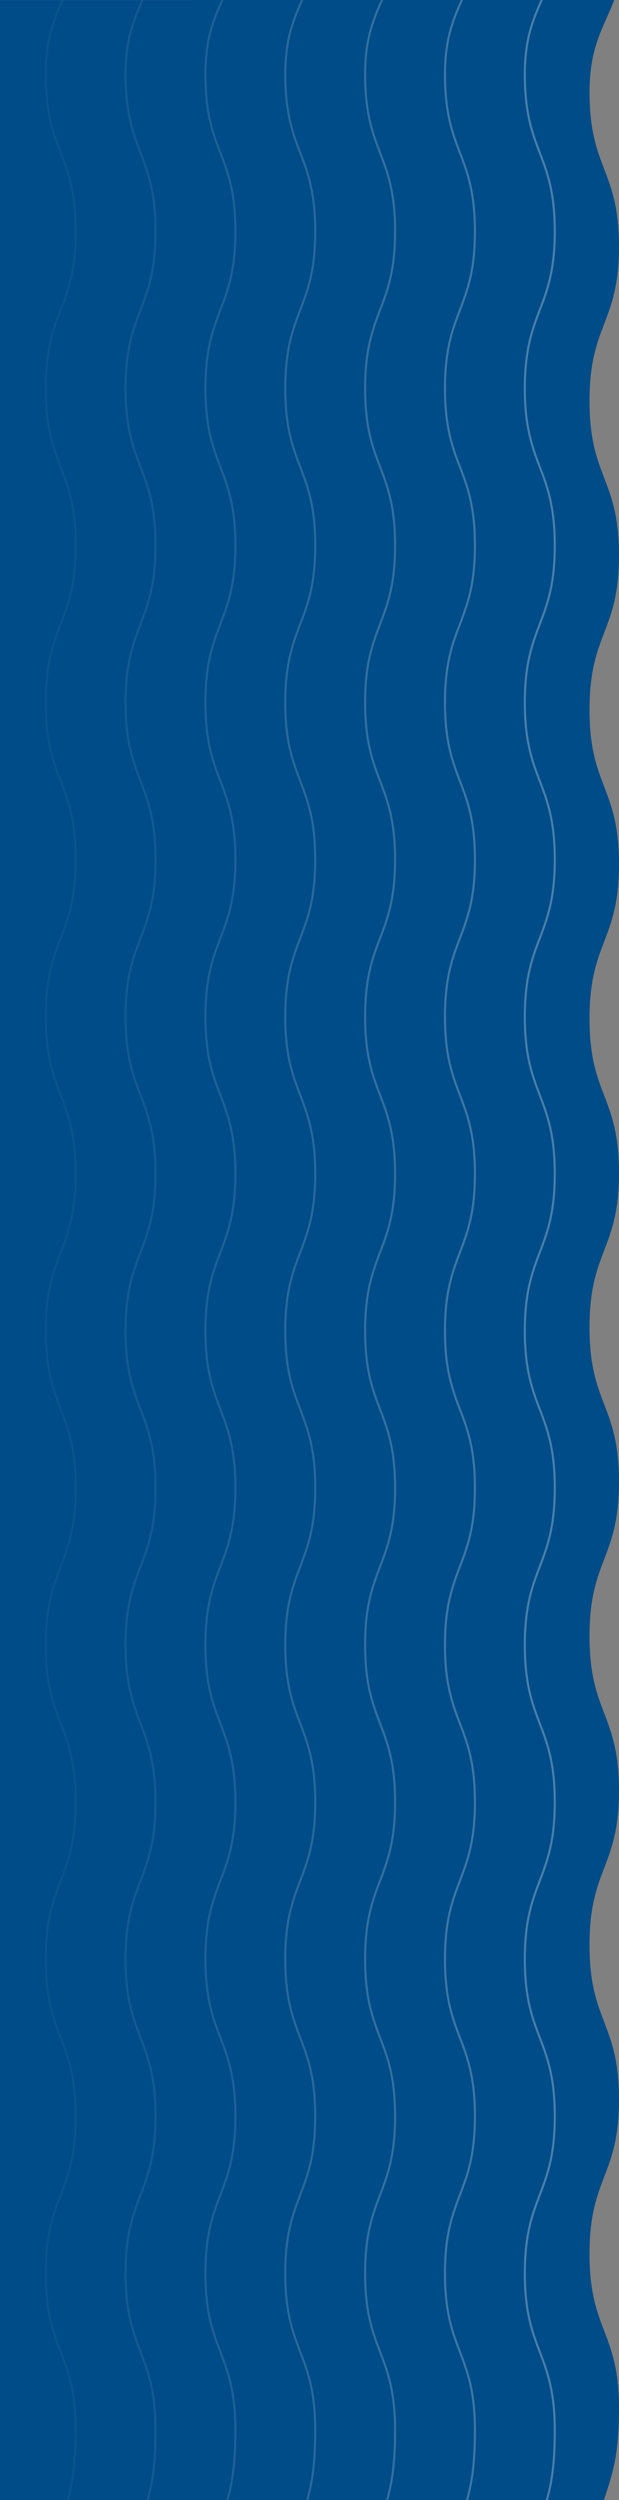 <?xml version="1.0" encoding="UTF-8"?> <svg xmlns="http://www.w3.org/2000/svg" xmlns:xlink="http://www.w3.org/1999/xlink" id="_Слой_2" data-name="Слой 2" viewBox="0 0 208.76 841.92"><rect x="0" y="0" width="208.76" height="841.92" fill="#808080" stroke="none"/><defs><style> .cls-1 { clip-path: url(#clippath); } .cls-2 { fill: none; } .cls-2, .cls-3, .cls-4, .cls-5, .cls-6, .cls-7, .cls-8, .cls-9, .cls-10 { stroke-width: 0px; } .cls-3 { opacity: .7; } .cls-3, .cls-4, .cls-5, .cls-6, .cls-7, .cls-8, .cls-9 { fill: #fff; } .cls-4 { opacity: .2; } .cls-5, .cls-11 { opacity: .4; } .cls-6 { opacity: .1; } .cls-7 { opacity: .5; } .cls-8 { opacity: .6; } .cls-9 { opacity: .3; } .cls-10 { fill: #004c88; } </style><clipPath id="clippath"><path class="cls-2" d="M208.76,187.01c0,26-9.94,26-9.94,51.99s9.94,26,9.94,52-9.94,26-9.94,52,9.94,26,9.94,52-9.94,26-9.94,52,9.94,26,9.94,52-9.94,26-9.94,52,9.94,26,9.94,52-9.94,26-9.94,52,9.94,26,9.94,52-9.94,26-9.94,52,9.94,26.01,9.94,52.01c0,16.46-2.34,22.32-5.08,30.91H61.65s-61.65,0-61.65,0V.02h65.08s0-.01.01-.02h142.04c-3.12,8.56-8.31,15.15-8.31,31.01,0,26,9.94,26,9.94,52s-9.94,26-9.94,52,9.94,26,9.94,52Z"></path></clipPath></defs><g id="_Слой_1-2" data-name="Слой 1"><path class="cls-10" d="M208.76,187.01c0,26-9.94,26-9.94,51.99s9.94,26,9.94,52-9.94,26-9.94,52,9.94,26,9.94,52-9.94,26-9.94,52,9.94,26,9.94,52-9.94,26-9.94,52,9.94,26,9.94,52-9.94,26-9.94,52,9.94,26,9.94,52-9.94,26-9.94,52,9.94,26.01,9.94,52.01c0,16.46-2.34,22.32-5.08,30.91H61.65s-61.65,0-61.65,0V.02h65.08s0-.01.01-.02h142.04c-3.12,8.56-8.31,15.15-8.31,31.01,0,26,9.94,26,9.94,52s-9.94,26-9.94,52,9.94,26,9.94,52Z"></path><g class="cls-1"><g class="cls-11"><path class="cls-6" d="M15.84,870.65l-.7-.11c1.71-10.9,3.74-17.18,5.53-22.72,2.52-7.8,4.51-13.96,4.51-29.35,0-13.16-2.56-19.85-5.03-26.32-2.5-6.53-5.08-13.29-5.08-26.58s2.58-20.05,5.08-26.58c2.47-6.47,5.03-13.16,5.03-26.32s-2.56-19.85-5.03-26.32c-2.5-6.53-5.08-13.29-5.08-26.58s2.58-20.04,5.08-26.58c2.47-6.47,5.03-13.16,5.03-26.32s-2.56-19.85-5.03-26.32c-2.5-6.53-5.08-13.29-5.08-26.58s2.58-20.04,5.08-26.58c2.47-6.47,5.03-13.16,5.03-26.32s-2.56-19.85-5.03-26.32c-2.5-6.53-5.08-13.29-5.08-26.58s2.58-20.04,5.08-26.58c2.47-6.47,5.03-13.16,5.03-26.32s-2.56-19.85-5.03-26.32c-2.5-6.53-5.08-13.29-5.08-26.58s2.58-20.04,5.08-26.57c2.47-6.47,5.03-13.16,5.03-26.32s-2.56-19.85-5.03-26.32c-2.5-6.53-5.08-13.29-5.08-26.57s2.58-20.04,5.08-26.57c2.47-6.47,5.03-13.16,5.03-26.32s-2.56-19.85-5.03-26.32c-2.5-6.53-5.08-13.29-5.08-26.57s2.58-20.04,5.08-26.57c2.47-6.47,5.03-13.16,5.03-26.32s-2.56-19.85-5.03-26.32c-2.5-6.53-5.08-13.29-5.08-26.58,0-12.35,3.02-19.09,5.93-25.62,3.24-7.25,6.3-14.1,4.12-28l.7-.11c2.22,14.11-.89,21.05-4.17,28.41-2.89,6.46-5.87,13.14-5.87,25.33,0,13.16,2.56,19.85,5.03,26.32,2.5,6.53,5.08,13.29,5.08,26.58s-2.58,20.04-5.08,26.57c-2.47,6.47-5.03,13.16-5.03,26.32s2.56,19.85,5.03,26.32c2.5,6.53,5.08,13.29,5.08,26.57s-2.58,20.04-5.08,26.57c-2.47,6.47-5.03,13.16-5.03,26.32s2.56,19.85,5.03,26.32c2.5,6.53,5.08,13.29,5.08,26.57s-2.58,20.04-5.08,26.57c-2.47,6.47-5.03,13.16-5.03,26.32s2.56,19.85,5.03,26.32c2.5,6.53,5.08,13.29,5.08,26.58s-2.58,20.04-5.08,26.58c-2.47,6.47-5.03,13.16-5.03,26.32s2.56,19.85,5.03,26.32c2.5,6.53,5.08,13.29,5.08,26.58s-2.58,20.04-5.08,26.58c-2.47,6.47-5.03,13.16-5.03,26.32s2.56,19.85,5.03,26.32c2.5,6.53,5.08,13.29,5.08,26.58s-2.58,20.04-5.08,26.58c-2.47,6.47-5.03,13.16-5.03,26.32s2.56,19.85,5.03,26.32c2.5,6.53,5.08,13.29,5.08,26.58s-2.58,20.05-5.08,26.58c-2.47,6.47-5.03,13.16-5.03,26.32s2.56,19.85,5.03,26.32c2.5,6.53,5.08,13.29,5.08,26.58,0,15.5-2.01,21.71-4.55,29.57-1.78,5.51-3.8,11.76-5.51,22.61Z"></path><path class="cls-4" d="M42.76,870.65l-.7-.11c1.71-10.9,3.74-17.18,5.53-22.72,2.52-7.8,4.51-13.96,4.51-29.35,0-13.16-2.56-19.85-5.03-26.32-2.5-6.53-5.08-13.29-5.08-26.58s2.58-20.05,5.08-26.58c2.47-6.47,5.03-13.16,5.03-26.32s-2.56-19.85-5.03-26.32c-2.5-6.53-5.08-13.29-5.08-26.58s2.58-20.04,5.08-26.58c2.47-6.47,5.03-13.16,5.03-26.32s-2.56-19.85-5.03-26.32c-2.5-6.53-5.08-13.29-5.08-26.58s2.58-20.04,5.08-26.58c2.47-6.47,5.03-13.16,5.03-26.32s-2.56-19.85-5.03-26.32c-2.5-6.53-5.08-13.29-5.08-26.58s2.58-20.04,5.08-26.58c2.47-6.47,5.03-13.16,5.03-26.32s-2.56-19.85-5.03-26.32c-2.5-6.53-5.08-13.29-5.08-26.58s2.58-20.04,5.08-26.57c2.47-6.47,5.03-13.16,5.03-26.32s-2.56-19.85-5.03-26.32c-2.5-6.53-5.08-13.29-5.08-26.57s2.58-20.04,5.08-26.57c2.47-6.47,5.03-13.16,5.03-26.32s-2.56-19.85-5.03-26.32c-2.5-6.53-5.08-13.29-5.08-26.57s2.58-20.04,5.08-26.57c2.47-6.47,5.03-13.16,5.03-26.32s-2.56-19.85-5.03-26.32c-2.5-6.53-5.08-13.29-5.08-26.58,0-12.35,3.02-19.09,5.93-25.62,3.24-7.25,6.3-14.1,4.12-28l.7-.11c2.22,14.11-.89,21.05-4.17,28.41-2.89,6.46-5.87,13.14-5.87,25.33,0,13.16,2.56,19.85,5.03,26.32,2.5,6.53,5.08,13.29,5.08,26.58s-2.58,20.04-5.08,26.57c-2.47,6.47-5.03,13.16-5.03,26.32s2.56,19.85,5.03,26.32c2.5,6.53,5.08,13.29,5.08,26.57s-2.58,20.04-5.08,26.57c-2.47,6.47-5.03,13.16-5.03,26.32s2.56,19.85,5.03,26.32c2.5,6.53,5.08,13.29,5.08,26.57s-2.58,20.04-5.08,26.57c-2.47,6.47-5.03,13.16-5.03,26.32s2.56,19.85,5.03,26.32c2.5,6.53,5.08,13.29,5.08,26.58s-2.58,20.04-5.08,26.58c-2.47,6.47-5.03,13.16-5.03,26.32s2.56,19.85,5.03,26.32c2.5,6.53,5.08,13.29,5.08,26.58s-2.58,20.04-5.08,26.58c-2.47,6.47-5.03,13.16-5.03,26.32s2.56,19.85,5.03,26.32c2.5,6.53,5.08,13.29,5.08,26.58s-2.58,20.04-5.08,26.58c-2.47,6.47-5.03,13.16-5.03,26.32s2.56,19.85,5.03,26.32c2.5,6.53,5.08,13.29,5.08,26.58s-2.58,20.05-5.08,26.58c-2.47,6.47-5.03,13.16-5.03,26.32s2.56,19.85,5.03,26.32c2.5,6.53,5.08,13.29,5.08,26.58,0,15.5-2.01,21.71-4.55,29.57-1.78,5.51-3.8,11.76-5.51,22.61Z"></path><path class="cls-9" d="M69.69,870.65l-.7-.11c1.71-10.9,3.74-17.18,5.53-22.72,2.52-7.8,4.51-13.96,4.51-29.35,0-13.16-2.56-19.85-5.03-26.32-2.5-6.53-5.08-13.29-5.08-26.58s2.58-20.05,5.08-26.58c2.47-6.47,5.03-13.16,5.03-26.32s-2.56-19.85-5.03-26.32c-2.5-6.53-5.08-13.29-5.08-26.58s2.58-20.04,5.08-26.58c2.47-6.47,5.03-13.16,5.03-26.32s-2.56-19.85-5.03-26.32c-2.5-6.53-5.08-13.29-5.08-26.58s2.58-20.04,5.08-26.58c2.47-6.47,5.03-13.16,5.03-26.32s-2.56-19.85-5.03-26.32c-2.5-6.53-5.08-13.29-5.08-26.58s2.58-20.04,5.08-26.58c2.47-6.47,5.03-13.16,5.03-26.32s-2.56-19.85-5.03-26.32c-2.5-6.53-5.08-13.29-5.08-26.58s2.58-20.04,5.08-26.57c2.47-6.47,5.03-13.16,5.03-26.32s-2.56-19.85-5.03-26.32c-2.5-6.53-5.08-13.29-5.08-26.57s2.58-20.04,5.08-26.57c2.47-6.47,5.03-13.16,5.03-26.32s-2.56-19.85-5.03-26.32c-2.5-6.53-5.08-13.29-5.08-26.57s2.58-20.04,5.08-26.57c2.47-6.47,5.03-13.16,5.03-26.32s-2.56-19.85-5.03-26.32c-2.5-6.53-5.08-13.29-5.08-26.58,0-12.35,3.02-19.09,5.93-25.62,3.24-7.25,6.3-14.1,4.12-28l.7-.11c2.22,14.11-.89,21.05-4.17,28.41-2.89,6.46-5.87,13.14-5.87,25.33,0,13.16,2.56,19.85,5.03,26.32,2.5,6.53,5.08,13.29,5.08,26.58s-2.58,20.04-5.08,26.57c-2.47,6.47-5.03,13.16-5.03,26.32s2.56,19.85,5.03,26.32c2.5,6.53,5.08,13.29,5.08,26.57s-2.58,20.04-5.08,26.57c-2.47,6.47-5.03,13.16-5.03,26.32s2.56,19.85,5.03,26.32c2.5,6.53,5.08,13.29,5.08,26.57s-2.58,20.04-5.08,26.57c-2.47,6.47-5.03,13.16-5.03,26.32s2.56,19.85,5.03,26.32c2.5,6.53,5.08,13.29,5.08,26.58s-2.58,20.04-5.08,26.58c-2.47,6.47-5.03,13.16-5.03,26.32s2.56,19.85,5.03,26.32c2.5,6.53,5.08,13.29,5.08,26.58s-2.58,20.04-5.08,26.58c-2.47,6.47-5.03,13.16-5.03,26.32s2.56,19.85,5.03,26.32c2.5,6.53,5.08,13.29,5.08,26.58s-2.58,20.04-5.08,26.58c-2.47,6.47-5.03,13.16-5.03,26.32s2.56,19.85,5.03,26.32c2.5,6.53,5.08,13.29,5.08,26.58s-2.58,20.05-5.08,26.58c-2.47,6.47-5.03,13.16-5.03,26.32s2.56,19.85,5.03,26.32c2.5,6.53,5.08,13.29,5.08,26.58,0,15.5-2.01,21.71-4.55,29.57-1.78,5.51-3.8,11.76-5.51,22.61Z"></path><path class="cls-5" d="M96.62,870.65l-.7-.11c1.71-10.9,3.74-17.18,5.53-22.72,2.52-7.8,4.51-13.96,4.51-29.35,0-13.16-2.56-19.85-5.03-26.32-2.5-6.53-5.08-13.29-5.08-26.58s2.58-20.05,5.08-26.58c2.47-6.47,5.03-13.16,5.03-26.32s-2.56-19.85-5.03-26.32c-2.5-6.53-5.08-13.29-5.08-26.58s2.58-20.04,5.08-26.58c2.47-6.47,5.03-13.16,5.03-26.32s-2.56-19.85-5.03-26.32c-2.5-6.53-5.08-13.29-5.08-26.58s2.58-20.04,5.08-26.58c2.47-6.47,5.03-13.16,5.03-26.32s-2.56-19.85-5.03-26.32c-2.5-6.53-5.08-13.29-5.08-26.58s2.58-20.04,5.08-26.58c2.47-6.47,5.03-13.16,5.03-26.32s-2.56-19.85-5.03-26.32c-2.5-6.53-5.08-13.29-5.08-26.58s2.58-20.04,5.08-26.57c2.47-6.47,5.03-13.16,5.03-26.32s-2.56-19.85-5.03-26.32c-2.5-6.53-5.08-13.29-5.08-26.57s2.58-20.04,5.08-26.57c2.47-6.47,5.03-13.16,5.03-26.32s-2.56-19.85-5.03-26.32c-2.5-6.53-5.08-13.29-5.08-26.57s2.58-20.04,5.08-26.57c2.47-6.47,5.03-13.16,5.03-26.32s-2.56-19.85-5.03-26.32c-2.5-6.53-5.08-13.29-5.08-26.58,0-12.35,3.02-19.09,5.93-25.62,3.24-7.25,6.3-14.1,4.12-28l.7-.11c2.22,14.11-.89,21.05-4.17,28.41-2.89,6.46-5.87,13.14-5.87,25.33,0,13.16,2.56,19.85,5.03,26.32,2.5,6.53,5.08,13.29,5.08,26.58s-2.58,20.04-5.08,26.57c-2.47,6.47-5.03,13.16-5.03,26.32s2.56,19.85,5.03,26.32c2.5,6.53,5.08,13.29,5.08,26.57s-2.58,20.04-5.08,26.57c-2.47,6.47-5.03,13.16-5.03,26.32s2.56,19.85,5.03,26.32c2.5,6.53,5.08,13.29,5.08,26.57s-2.58,20.04-5.08,26.57c-2.47,6.47-5.03,13.16-5.03,26.32s2.56,19.85,5.03,26.32c2.5,6.53,5.08,13.29,5.08,26.58s-2.58,20.04-5.08,26.58c-2.47,6.47-5.03,13.16-5.03,26.32s2.56,19.85,5.03,26.32c2.5,6.53,5.08,13.29,5.08,26.58s-2.58,20.04-5.08,26.58c-2.47,6.47-5.03,13.16-5.03,26.32s2.56,19.85,5.03,26.32c2.5,6.53,5.08,13.29,5.08,26.58s-2.58,20.04-5.08,26.58c-2.47,6.47-5.03,13.16-5.03,26.32s2.56,19.85,5.03,26.32c2.5,6.53,5.08,13.29,5.08,26.58s-2.58,20.05-5.08,26.58c-2.47,6.47-5.03,13.16-5.03,26.32s2.56,19.85,5.03,26.32c2.5,6.53,5.08,13.29,5.08,26.58,0,15.5-2.01,21.71-4.55,29.57-1.78,5.51-3.8,11.76-5.51,22.61Z"></path><path class="cls-7" d="M123.55,870.65l-.7-.11c1.71-10.9,3.74-17.18,5.53-22.72,2.52-7.8,4.51-13.96,4.51-29.35,0-13.16-2.56-19.85-5.03-26.32-2.5-6.53-5.08-13.29-5.08-26.58s2.58-20.05,5.08-26.58c2.47-6.47,5.03-13.16,5.03-26.32s-2.56-19.85-5.03-26.32c-2.5-6.53-5.08-13.29-5.08-26.58s2.58-20.04,5.08-26.58c2.47-6.47,5.03-13.16,5.03-26.32s-2.56-19.85-5.03-26.32c-2.5-6.53-5.08-13.29-5.08-26.58s2.58-20.04,5.08-26.58c2.47-6.47,5.03-13.16,5.03-26.32s-2.56-19.85-5.03-26.32c-2.5-6.53-5.08-13.29-5.08-26.58s2.58-20.04,5.08-26.58c2.47-6.47,5.03-13.16,5.03-26.32s-2.56-19.85-5.03-26.32c-2.5-6.53-5.08-13.29-5.08-26.58s2.58-20.04,5.08-26.57c2.47-6.47,5.03-13.16,5.03-26.32s-2.56-19.85-5.03-26.32c-2.5-6.53-5.08-13.29-5.08-26.57s2.58-20.04,5.08-26.57c2.47-6.47,5.03-13.16,5.03-26.32s-2.56-19.85-5.03-26.32c-2.5-6.53-5.08-13.29-5.08-26.57s2.58-20.04,5.08-26.57c2.47-6.47,5.03-13.16,5.03-26.32s-2.56-19.85-5.03-26.32c-2.5-6.53-5.08-13.29-5.08-26.58,0-12.35,3.02-19.09,5.93-25.62,3.24-7.25,6.3-14.1,4.12-28l.7-.11c2.22,14.11-.89,21.05-4.17,28.41-2.89,6.46-5.87,13.14-5.87,25.33,0,13.16,2.56,19.85,5.03,26.32,2.5,6.53,5.08,13.29,5.08,26.58s-2.58,20.04-5.08,26.57c-2.47,6.47-5.03,13.16-5.03,26.32s2.56,19.85,5.03,26.32c2.5,6.53,5.08,13.29,5.08,26.57s-2.58,20.04-5.08,26.57c-2.47,6.47-5.03,13.16-5.03,26.32s2.56,19.85,5.03,26.32c2.5,6.53,5.08,13.29,5.08,26.57s-2.58,20.04-5.08,26.57c-2.47,6.47-5.03,13.16-5.03,26.32s2.56,19.85,5.03,26.32c2.5,6.53,5.08,13.29,5.08,26.58s-2.58,20.04-5.08,26.58c-2.47,6.47-5.03,13.16-5.03,26.32s2.56,19.85,5.03,26.32c2.5,6.53,5.08,13.29,5.08,26.58s-2.58,20.04-5.08,26.58c-2.47,6.47-5.03,13.16-5.03,26.32s2.56,19.85,5.03,26.32c2.5,6.53,5.08,13.29,5.08,26.58s-2.58,20.04-5.08,26.58c-2.47,6.47-5.03,13.16-5.03,26.32s2.56,19.85,5.03,26.32c2.5,6.53,5.08,13.29,5.08,26.58s-2.58,20.05-5.08,26.58c-2.47,6.47-5.03,13.16-5.03,26.32s2.56,19.85,5.03,26.32c2.5,6.53,5.08,13.29,5.08,26.58,0,15.5-2.01,21.71-4.55,29.57-1.78,5.51-3.8,11.76-5.51,22.61Z"></path><path class="cls-8" d="M150.48,870.65l-.7-.11c1.71-10.9,3.74-17.18,5.53-22.72,2.52-7.8,4.51-13.96,4.51-29.35,0-13.16-2.56-19.85-5.03-26.32-2.5-6.53-5.08-13.29-5.08-26.58s2.58-20.05,5.08-26.58c2.47-6.47,5.03-13.16,5.03-26.32s-2.56-19.85-5.03-26.32c-2.5-6.53-5.08-13.29-5.08-26.58s2.58-20.04,5.08-26.58c2.47-6.47,5.03-13.16,5.03-26.32s-2.56-19.85-5.03-26.32c-2.5-6.53-5.08-13.29-5.08-26.58s2.58-20.04,5.08-26.58c2.47-6.47,5.03-13.16,5.03-26.32s-2.56-19.85-5.03-26.32c-2.5-6.53-5.08-13.29-5.08-26.58s2.58-20.04,5.08-26.58c2.47-6.47,5.03-13.16,5.03-26.32s-2.56-19.85-5.03-26.32c-2.5-6.53-5.08-13.29-5.08-26.58s2.58-20.04,5.08-26.57c2.47-6.47,5.03-13.16,5.03-26.32s-2.56-19.85-5.03-26.32c-2.5-6.53-5.08-13.29-5.08-26.57s2.58-20.04,5.08-26.57c2.47-6.47,5.03-13.16,5.03-26.32s-2.56-19.85-5.03-26.32c-2.5-6.53-5.08-13.29-5.08-26.57s2.58-20.04,5.08-26.57c2.47-6.47,5.03-13.16,5.03-26.32s-2.56-19.85-5.03-26.32c-2.5-6.53-5.08-13.29-5.08-26.58,0-12.35,3.02-19.09,5.93-25.62,3.24-7.25,6.3-14.1,4.12-28l.7-.11c2.22,14.11-.89,21.05-4.17,28.41-2.89,6.46-5.87,13.14-5.87,25.33,0,13.16,2.56,19.85,5.03,26.32,2.5,6.53,5.08,13.29,5.08,26.58s-2.58,20.04-5.08,26.57c-2.47,6.47-5.03,13.16-5.03,26.32s2.56,19.85,5.03,26.32c2.5,6.53,5.08,13.29,5.08,26.57s-2.58,20.04-5.08,26.57c-2.47,6.47-5.03,13.16-5.03,26.32s2.56,19.85,5.03,26.32c2.5,6.53,5.08,13.29,5.08,26.57s-2.58,20.04-5.08,26.57c-2.47,6.47-5.03,13.16-5.03,26.32s2.56,19.85,5.03,26.32c2.5,6.53,5.08,13.29,5.08,26.58s-2.58,20.04-5.08,26.58c-2.47,6.47-5.03,13.16-5.03,26.32s2.56,19.85,5.03,26.32c2.5,6.53,5.08,13.29,5.08,26.58s-2.58,20.04-5.08,26.58c-2.47,6.47-5.03,13.16-5.03,26.32s2.56,19.85,5.03,26.32c2.5,6.53,5.08,13.29,5.08,26.58s-2.58,20.04-5.08,26.58c-2.47,6.47-5.03,13.16-5.03,26.32s2.56,19.85,5.03,26.32c2.5,6.53,5.08,13.29,5.08,26.58s-2.58,20.05-5.08,26.58c-2.47,6.47-5.03,13.16-5.03,26.32s2.56,19.85,5.03,26.32c2.5,6.53,5.08,13.29,5.08,26.58,0,15.5-2.01,21.71-4.55,29.57-1.78,5.51-3.8,11.76-5.51,22.61Z"></path><path class="cls-3" d="M177.41,870.65l-.7-.11c1.71-10.9,3.74-17.18,5.53-22.72,2.52-7.8,4.51-13.96,4.51-29.35,0-13.16-2.56-19.85-5.03-26.32-2.5-6.53-5.08-13.29-5.08-26.58s2.58-20.05,5.08-26.58c2.47-6.47,5.03-13.16,5.03-26.32s-2.56-19.85-5.03-26.32c-2.5-6.53-5.08-13.29-5.08-26.58s2.58-20.04,5.08-26.58c2.47-6.47,5.03-13.16,5.03-26.32s-2.56-19.85-5.03-26.32c-2.5-6.53-5.08-13.29-5.08-26.58s2.58-20.04,5.08-26.58c2.47-6.47,5.03-13.16,5.03-26.32s-2.56-19.85-5.03-26.32c-2.5-6.53-5.08-13.29-5.08-26.58s2.58-20.04,5.08-26.58c2.47-6.47,5.03-13.16,5.03-26.32s-2.56-19.85-5.03-26.32c-2.5-6.53-5.08-13.29-5.08-26.58s2.58-20.04,5.08-26.57c2.47-6.47,5.03-13.16,5.03-26.32s-2.56-19.85-5.03-26.32c-2.5-6.53-5.08-13.29-5.08-26.57s2.58-20.04,5.08-26.57c2.47-6.47,5.03-13.16,5.03-26.32s-2.56-19.85-5.03-26.32c-2.5-6.53-5.08-13.29-5.08-26.57s2.58-20.04,5.08-26.57c2.47-6.47,5.03-13.16,5.03-26.32s-2.56-19.85-5.03-26.32c-2.5-6.53-5.08-13.29-5.08-26.58,0-12.35,3.02-19.09,5.93-25.62,3.24-7.25,6.3-14.1,4.12-28l.7-.11c2.22,14.11-.89,21.05-4.17,28.41-2.89,6.46-5.87,13.14-5.87,25.33,0,13.16,2.56,19.85,5.03,26.32,2.5,6.53,5.08,13.29,5.08,26.58s-2.58,20.04-5.08,26.57c-2.47,6.47-5.03,13.16-5.03,26.32s2.56,19.85,5.03,26.32c2.5,6.53,5.08,13.29,5.08,26.57s-2.58,20.04-5.08,26.57c-2.47,6.47-5.03,13.16-5.03,26.32s2.56,19.85,5.03,26.32c2.5,6.53,5.08,13.29,5.08,26.57s-2.58,20.04-5.08,26.57c-2.47,6.47-5.03,13.16-5.03,26.32s2.56,19.85,5.03,26.32c2.5,6.53,5.08,13.29,5.08,26.58s-2.58,20.04-5.08,26.58c-2.47,6.47-5.03,13.16-5.03,26.32s2.56,19.85,5.03,26.32c2.5,6.53,5.08,13.29,5.08,26.58s-2.58,20.04-5.08,26.58c-2.47,6.47-5.03,13.16-5.03,26.32s2.56,19.85,5.03,26.32c2.5,6.53,5.08,13.29,5.08,26.58s-2.58,20.04-5.08,26.58c-2.47,6.47-5.03,13.16-5.03,26.32s2.56,19.85,5.03,26.32c2.5,6.53,5.08,13.29,5.08,26.58s-2.58,20.05-5.08,26.58c-2.47,6.47-5.03,13.16-5.03,26.32s2.56,19.85,5.03,26.32c2.5,6.53,5.08,13.29,5.08,26.58,0,15.5-2.01,21.71-4.55,29.57-1.78,5.51-3.8,11.76-5.51,22.61Z"></path></g></g></g></svg> 